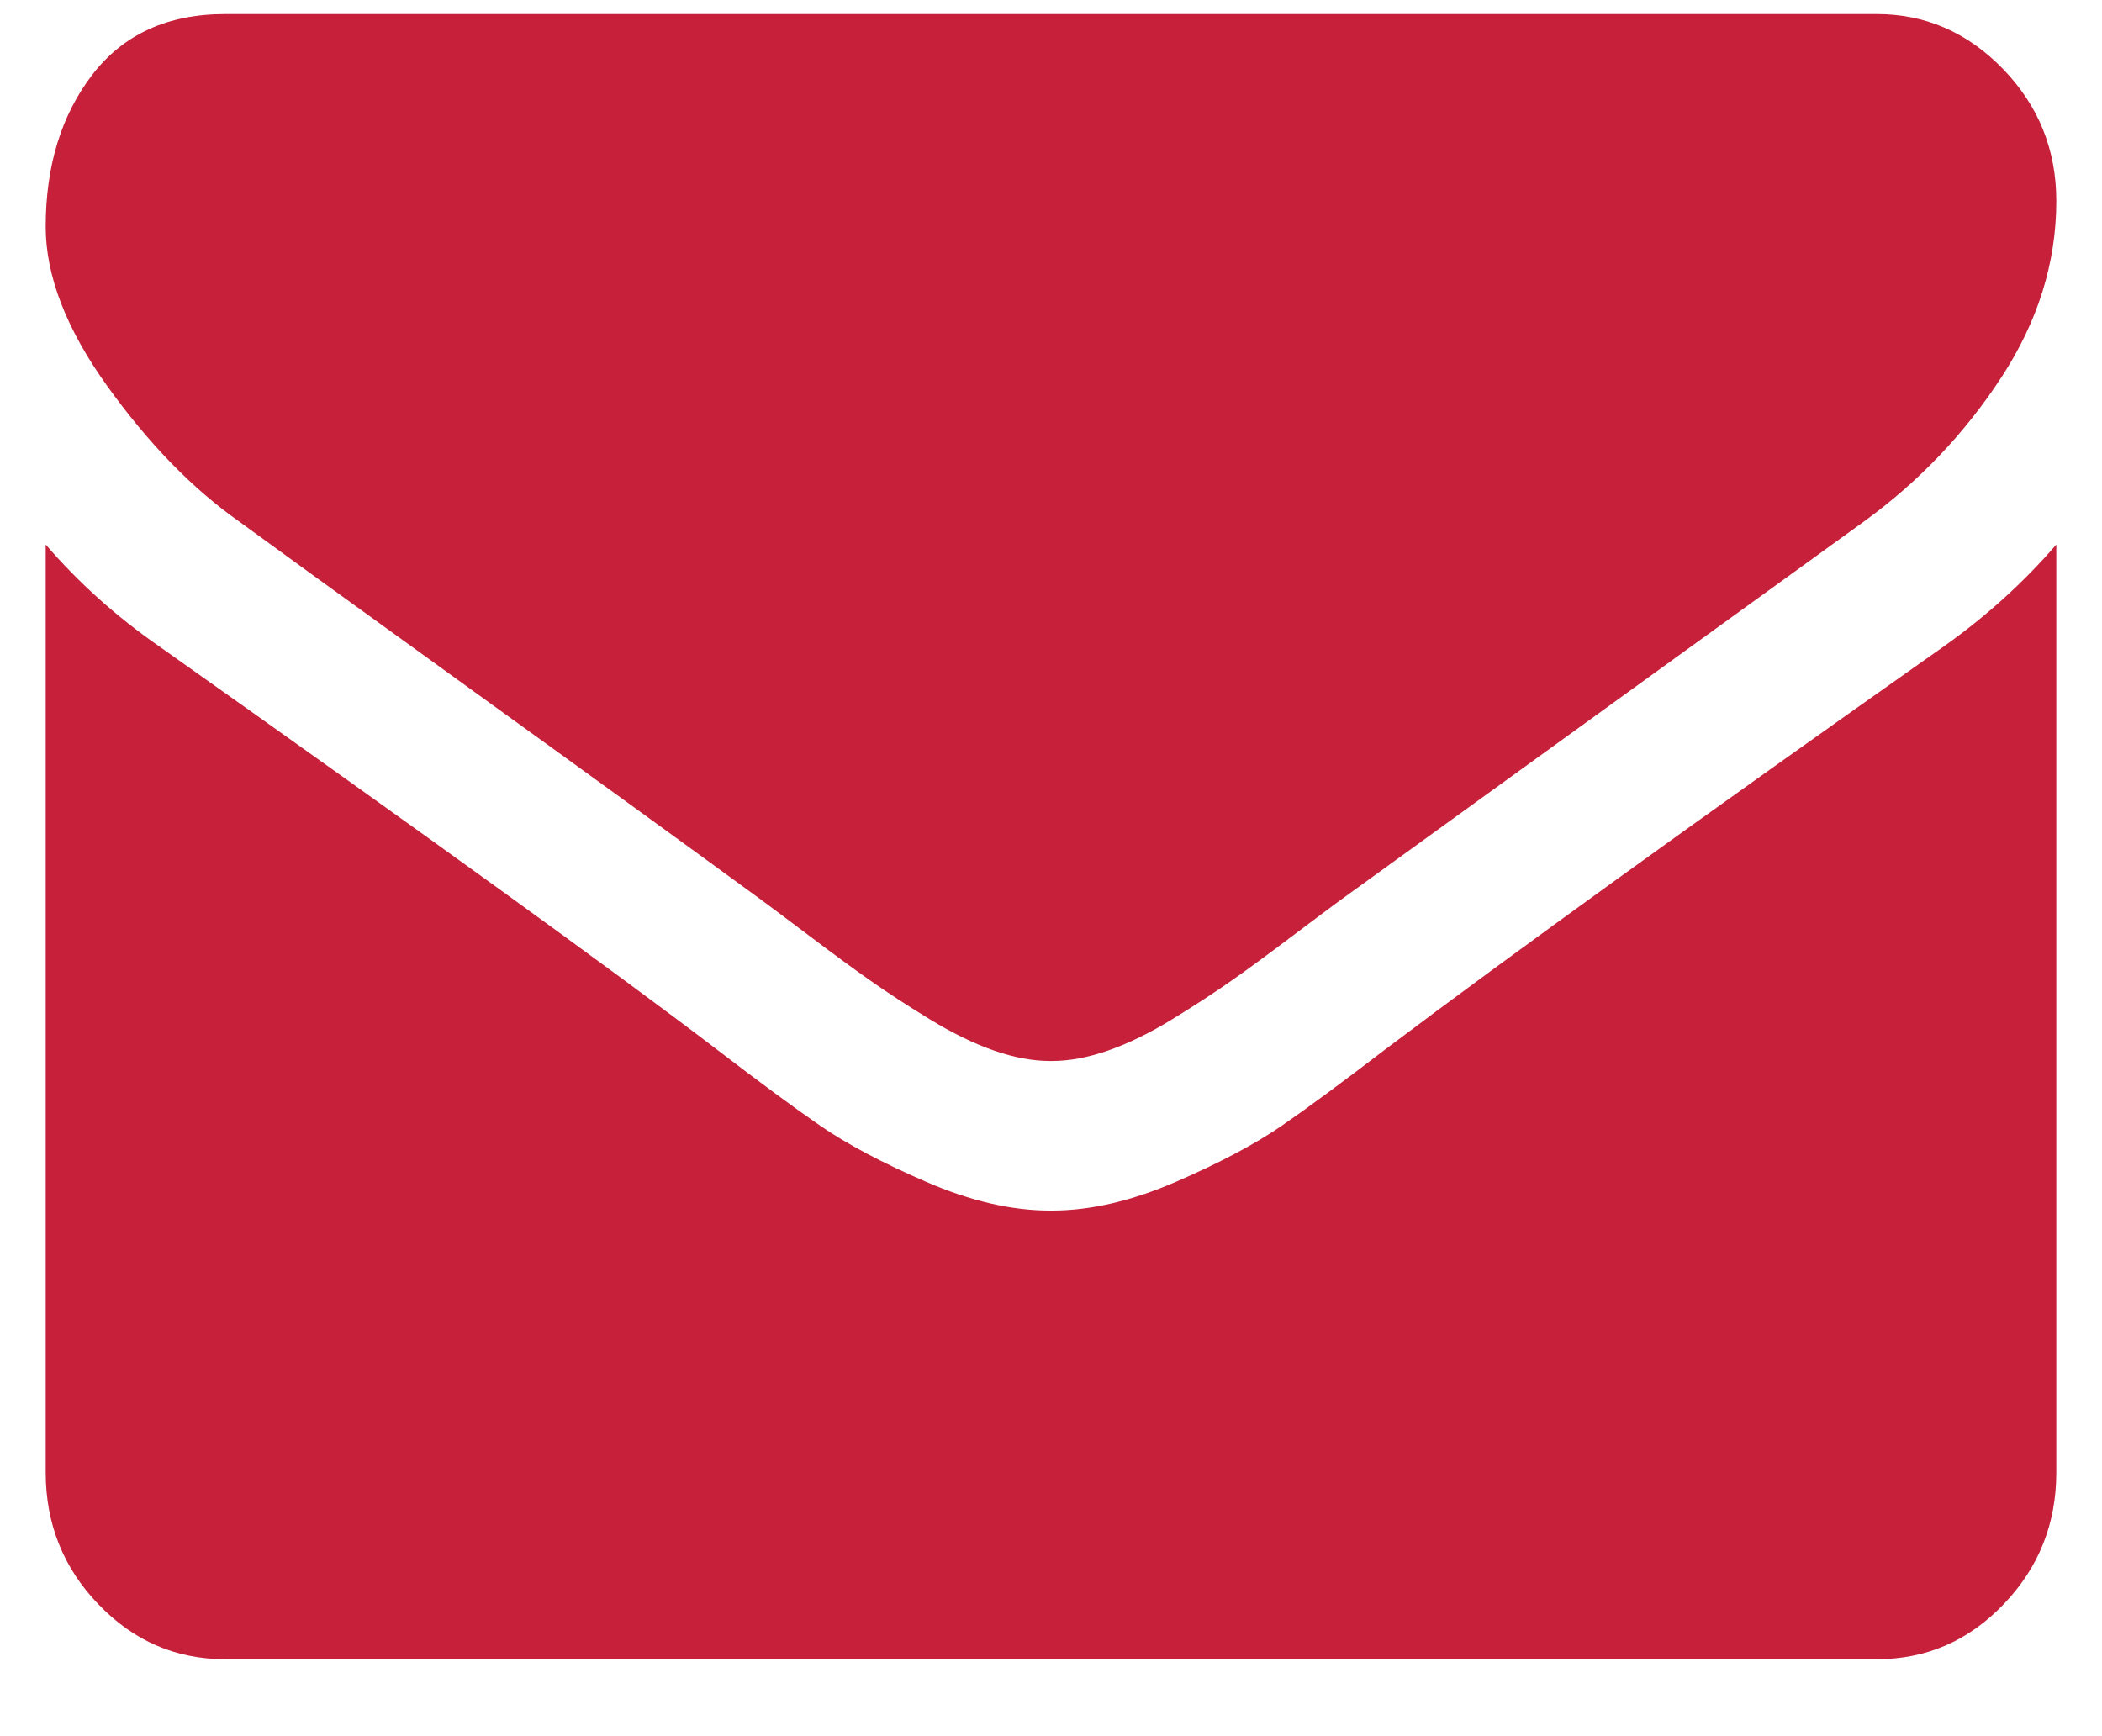 <?xml version="1.0" encoding="utf-8"?>
<!-- Generator: Adobe Illustrator 16.0.4, SVG Export Plug-In . SVG Version: 6.00 Build 0)  -->
<!DOCTYPE svg PUBLIC "-//W3C//DTD SVG 1.1//EN" "http://www.w3.org/Graphics/SVG/1.1/DTD/svg11.dtd">
<svg 
 xmlns="http://www.w3.org/2000/svg"
 xmlns:xlink="http://www.w3.org/1999/xlink"
 width="23px" height="19px">
<path fill-rule="evenodd"  fill="rgb(198, 32, 58)"
 d="M21.923,17.557 C21.538,17.958 21.076,18.158 20.536,18.158 L2.464,18.158 C1.924,18.158 1.462,17.958 1.077,17.557 C0.692,17.157 0.500,16.675 0.500,16.112 L0.500,5.959 C0.860,6.377 1.273,6.748 1.740,7.072 C4.703,9.169 6.737,10.640 7.841,11.483 C8.308,11.841 8.687,12.121 8.977,12.321 C9.268,12.521 9.654,12.726 10.137,12.935 C10.620,13.144 11.070,13.248 11.488,13.248 L11.500,13.248 L11.512,13.248 C11.930,13.248 12.380,13.144 12.863,12.935 C13.346,12.726 13.732,12.521 14.023,12.321 C14.313,12.121 14.692,11.841 15.159,11.483 C16.550,10.435 18.588,8.964 21.272,7.072 C21.739,6.740 22.148,6.368 22.500,5.959 L22.500,16.112 C22.500,16.675 22.308,17.156 21.923,17.557 ZM20.401,5.703 C17.323,7.929 15.408,9.314 14.655,9.859 C14.573,9.919 14.399,10.049 14.133,10.249 C13.867,10.450 13.647,10.612 13.470,10.735 C13.294,10.859 13.082,10.997 12.832,11.151 C12.583,11.304 12.347,11.419 12.126,11.496 C11.905,11.573 11.701,11.611 11.512,11.611 L11.500,11.611 L11.488,11.611 C11.299,11.611 11.095,11.573 10.874,11.496 C10.653,11.419 10.417,11.304 10.168,11.151 C9.918,10.998 9.705,10.859 9.529,10.735 C9.353,10.612 9.132,10.450 8.866,10.249 C8.600,10.049 8.427,9.919 8.345,9.859 C7.600,9.314 6.528,8.536 5.128,7.526 C3.729,6.516 2.890,5.908 2.612,5.704 C2.104,5.346 1.625,4.853 1.175,4.227 C0.725,3.600 0.500,3.018 0.500,2.481 C0.500,1.817 0.670,1.262 1.009,0.819 C1.349,0.376 1.834,0.154 2.464,0.154 L20.536,0.154 C21.067,0.154 21.528,0.354 21.917,0.755 C22.305,1.156 22.500,1.637 22.500,2.200 C22.500,2.874 22.299,3.517 21.898,4.131 C21.497,4.744 20.998,5.269 20.401,5.703 Z"/>
</svg>